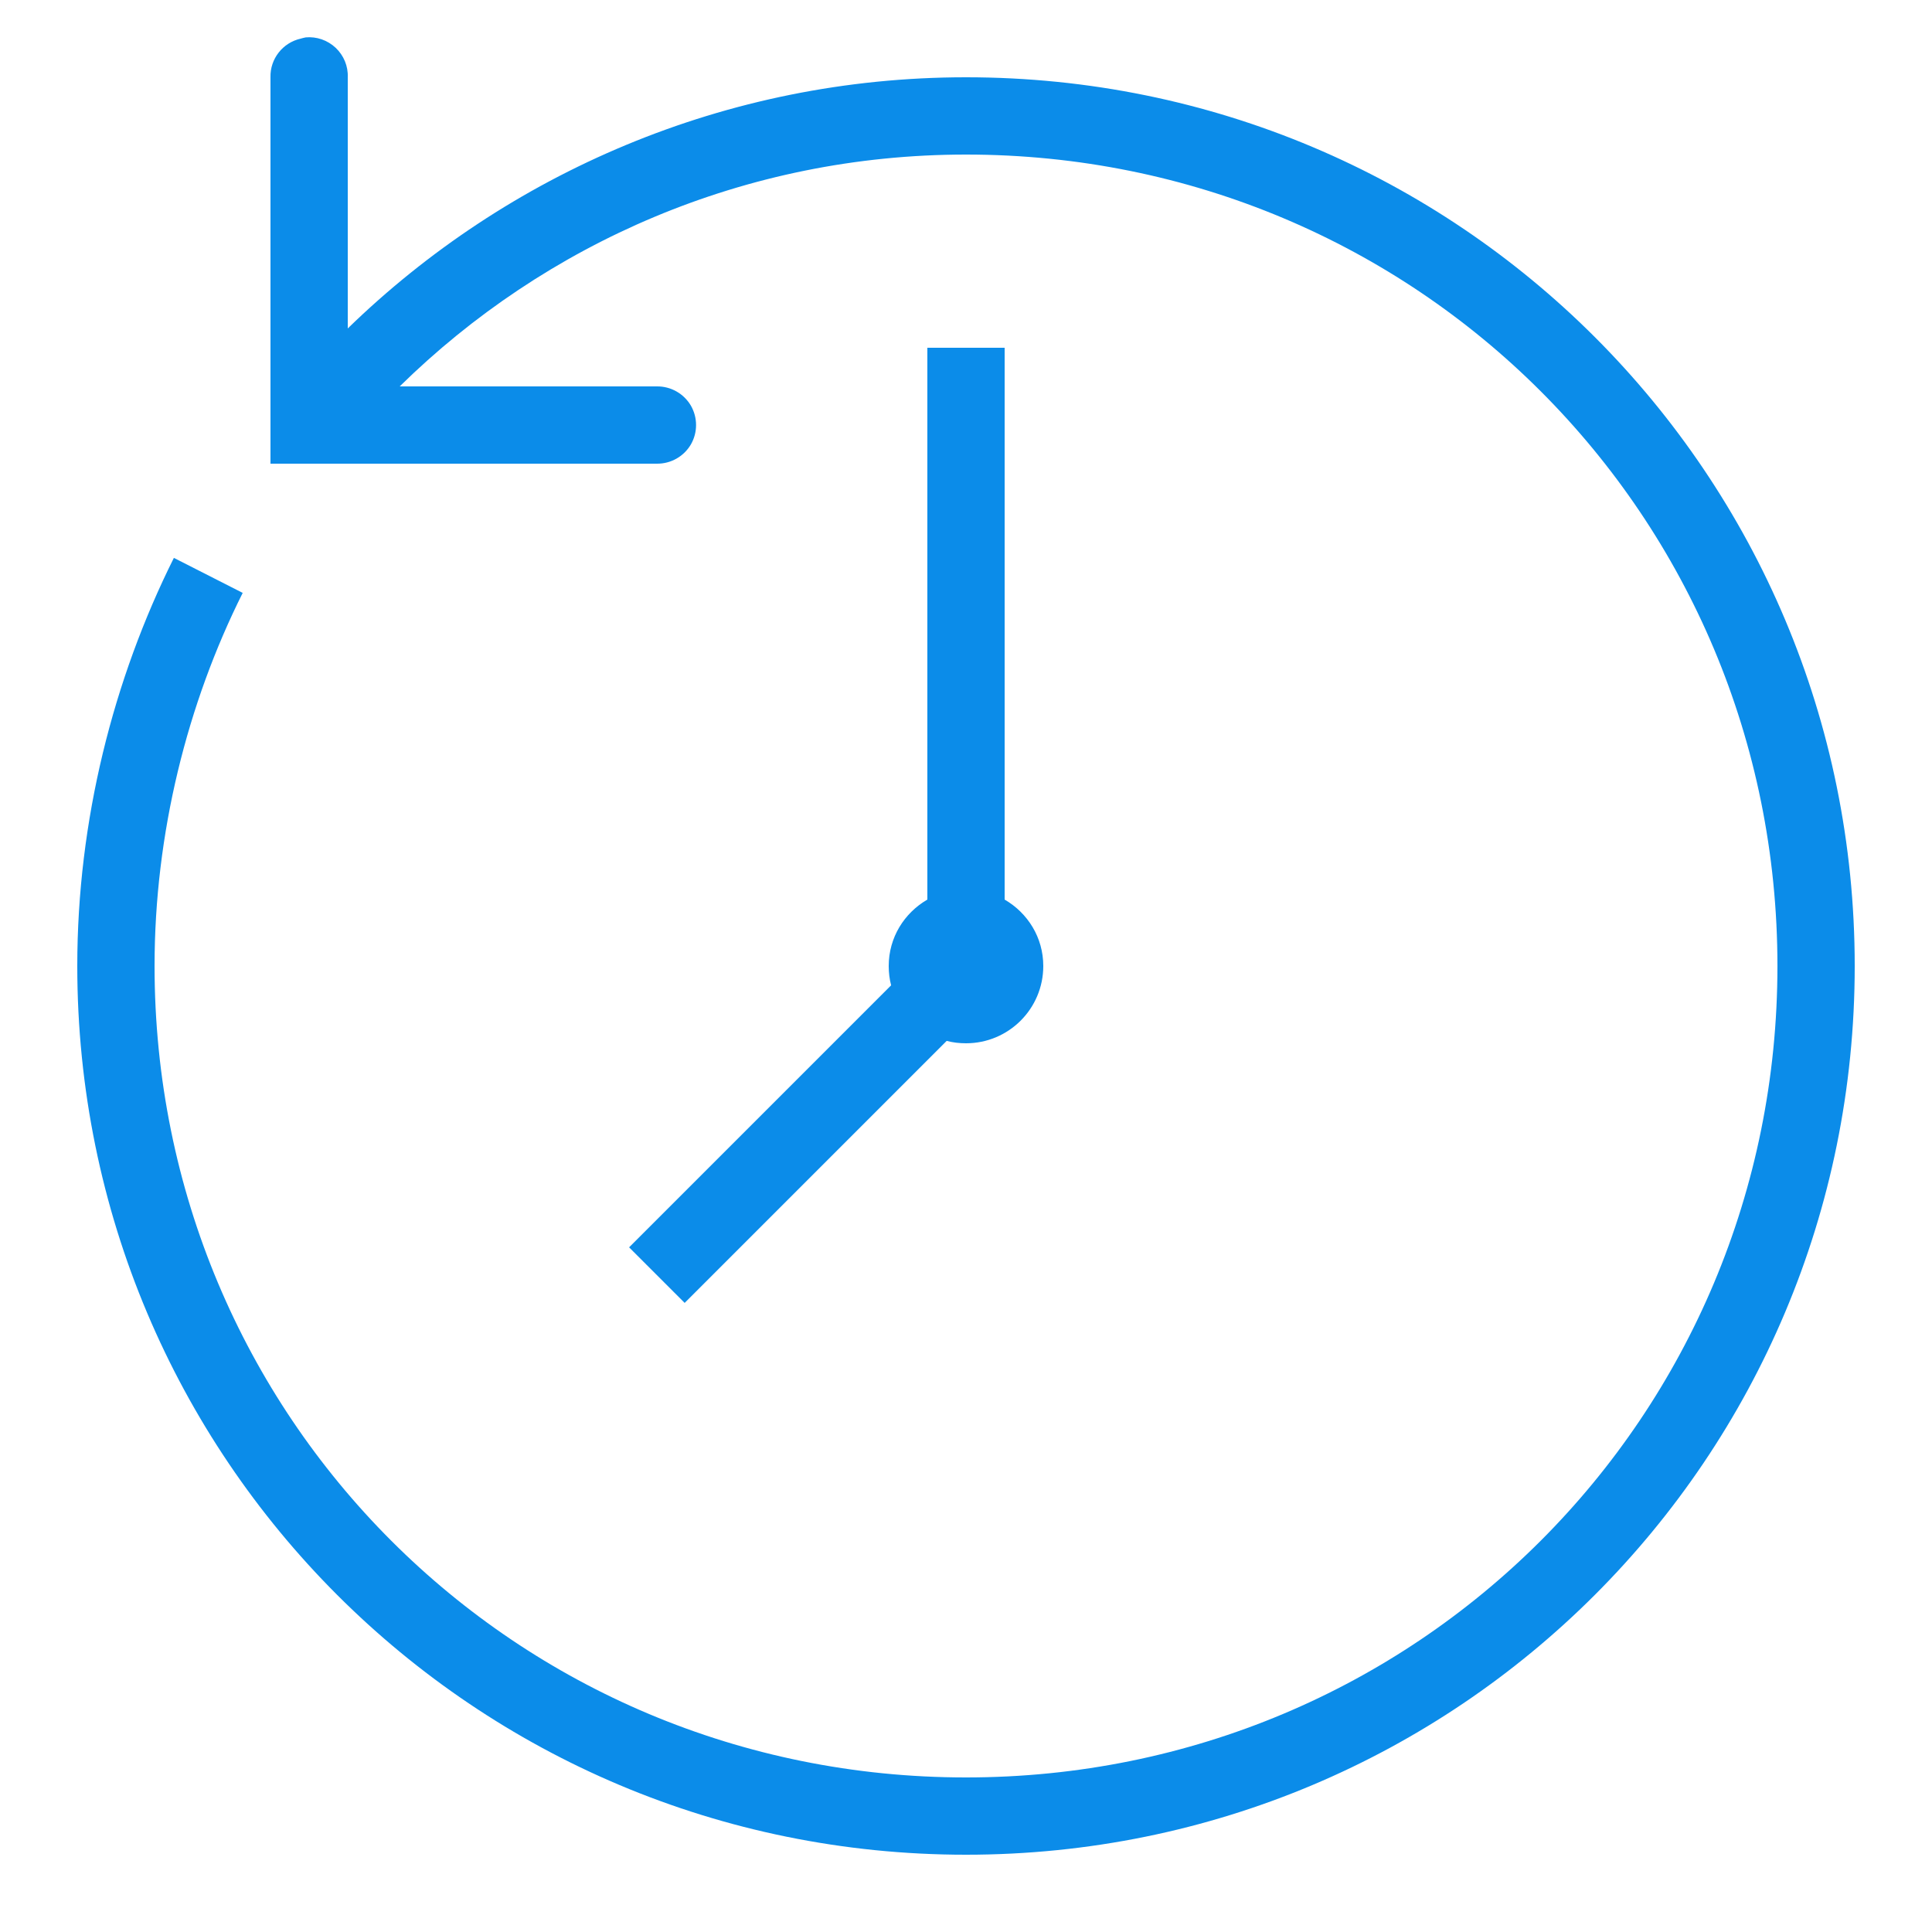 <svg xmlns="http://www.w3.org/2000/svg" xmlns:xlink="http://www.w3.org/1999/xlink" viewBox="0,0,256,256" width="14px" height="14px"><g fill="#0b8ce9" fill-rule="nonzero" stroke="none" stroke-width="1" stroke-linecap="butt" stroke-linejoin="miter" stroke-miterlimit="10" stroke-dasharray="" stroke-dashoffset="0" font-family="none" font-weight="none" font-size="none" text-anchor="none" style="mix-blend-mode: normal"><g transform="scale(5.12,5.12)"><path d="M7.906,0.969c-0.043,0.008 -0.086,0.02 -0.125,0.031c-0.465,0.105 -0.793,0.523 -0.781,1v10h10c0.359,0.004 0.695,-0.184 0.879,-0.496c0.18,-0.312 0.18,-0.695 0,-1.008c-0.184,-0.312 -0.52,-0.5 -0.879,-0.496h-6.656c3.762,-3.695 8.926,-6 14.656,-6c11.664,0 21,9.336 21,21c0,11.664 -9.336,21 -21,21c-11.664,0 -21,-9.336 -21,-21c0,-3.434 0.848,-6.793 2.281,-9.656l-1.781,-0.906c-1.566,3.137 -2.5,6.797 -2.5,10.562c0,12.734 10.266,23 23,23c12.734,0 23,-10.266 23,-23c0,-12.734 -10.266,-23 -23,-23c-6.223,0 -11.883,2.496 -16,6.5v-6.5c0.012,-0.289 -0.105,-0.566 -0.312,-0.762c-0.211,-0.199 -0.496,-0.297 -0.781,-0.27zM24,9v14.281c-0.598,0.348 -1,0.98 -1,1.719c0,0.172 0.02,0.34 0.062,0.5l-6.781,6.781l1.438,1.438l6.781,-6.781c0.16,0.043 0.328,0.062 0.5,0.062c1.105,0 2,-0.895 2,-2c0,-0.738 -0.402,-1.371 -1,-1.719v-14.281z"></path></g></g></svg>